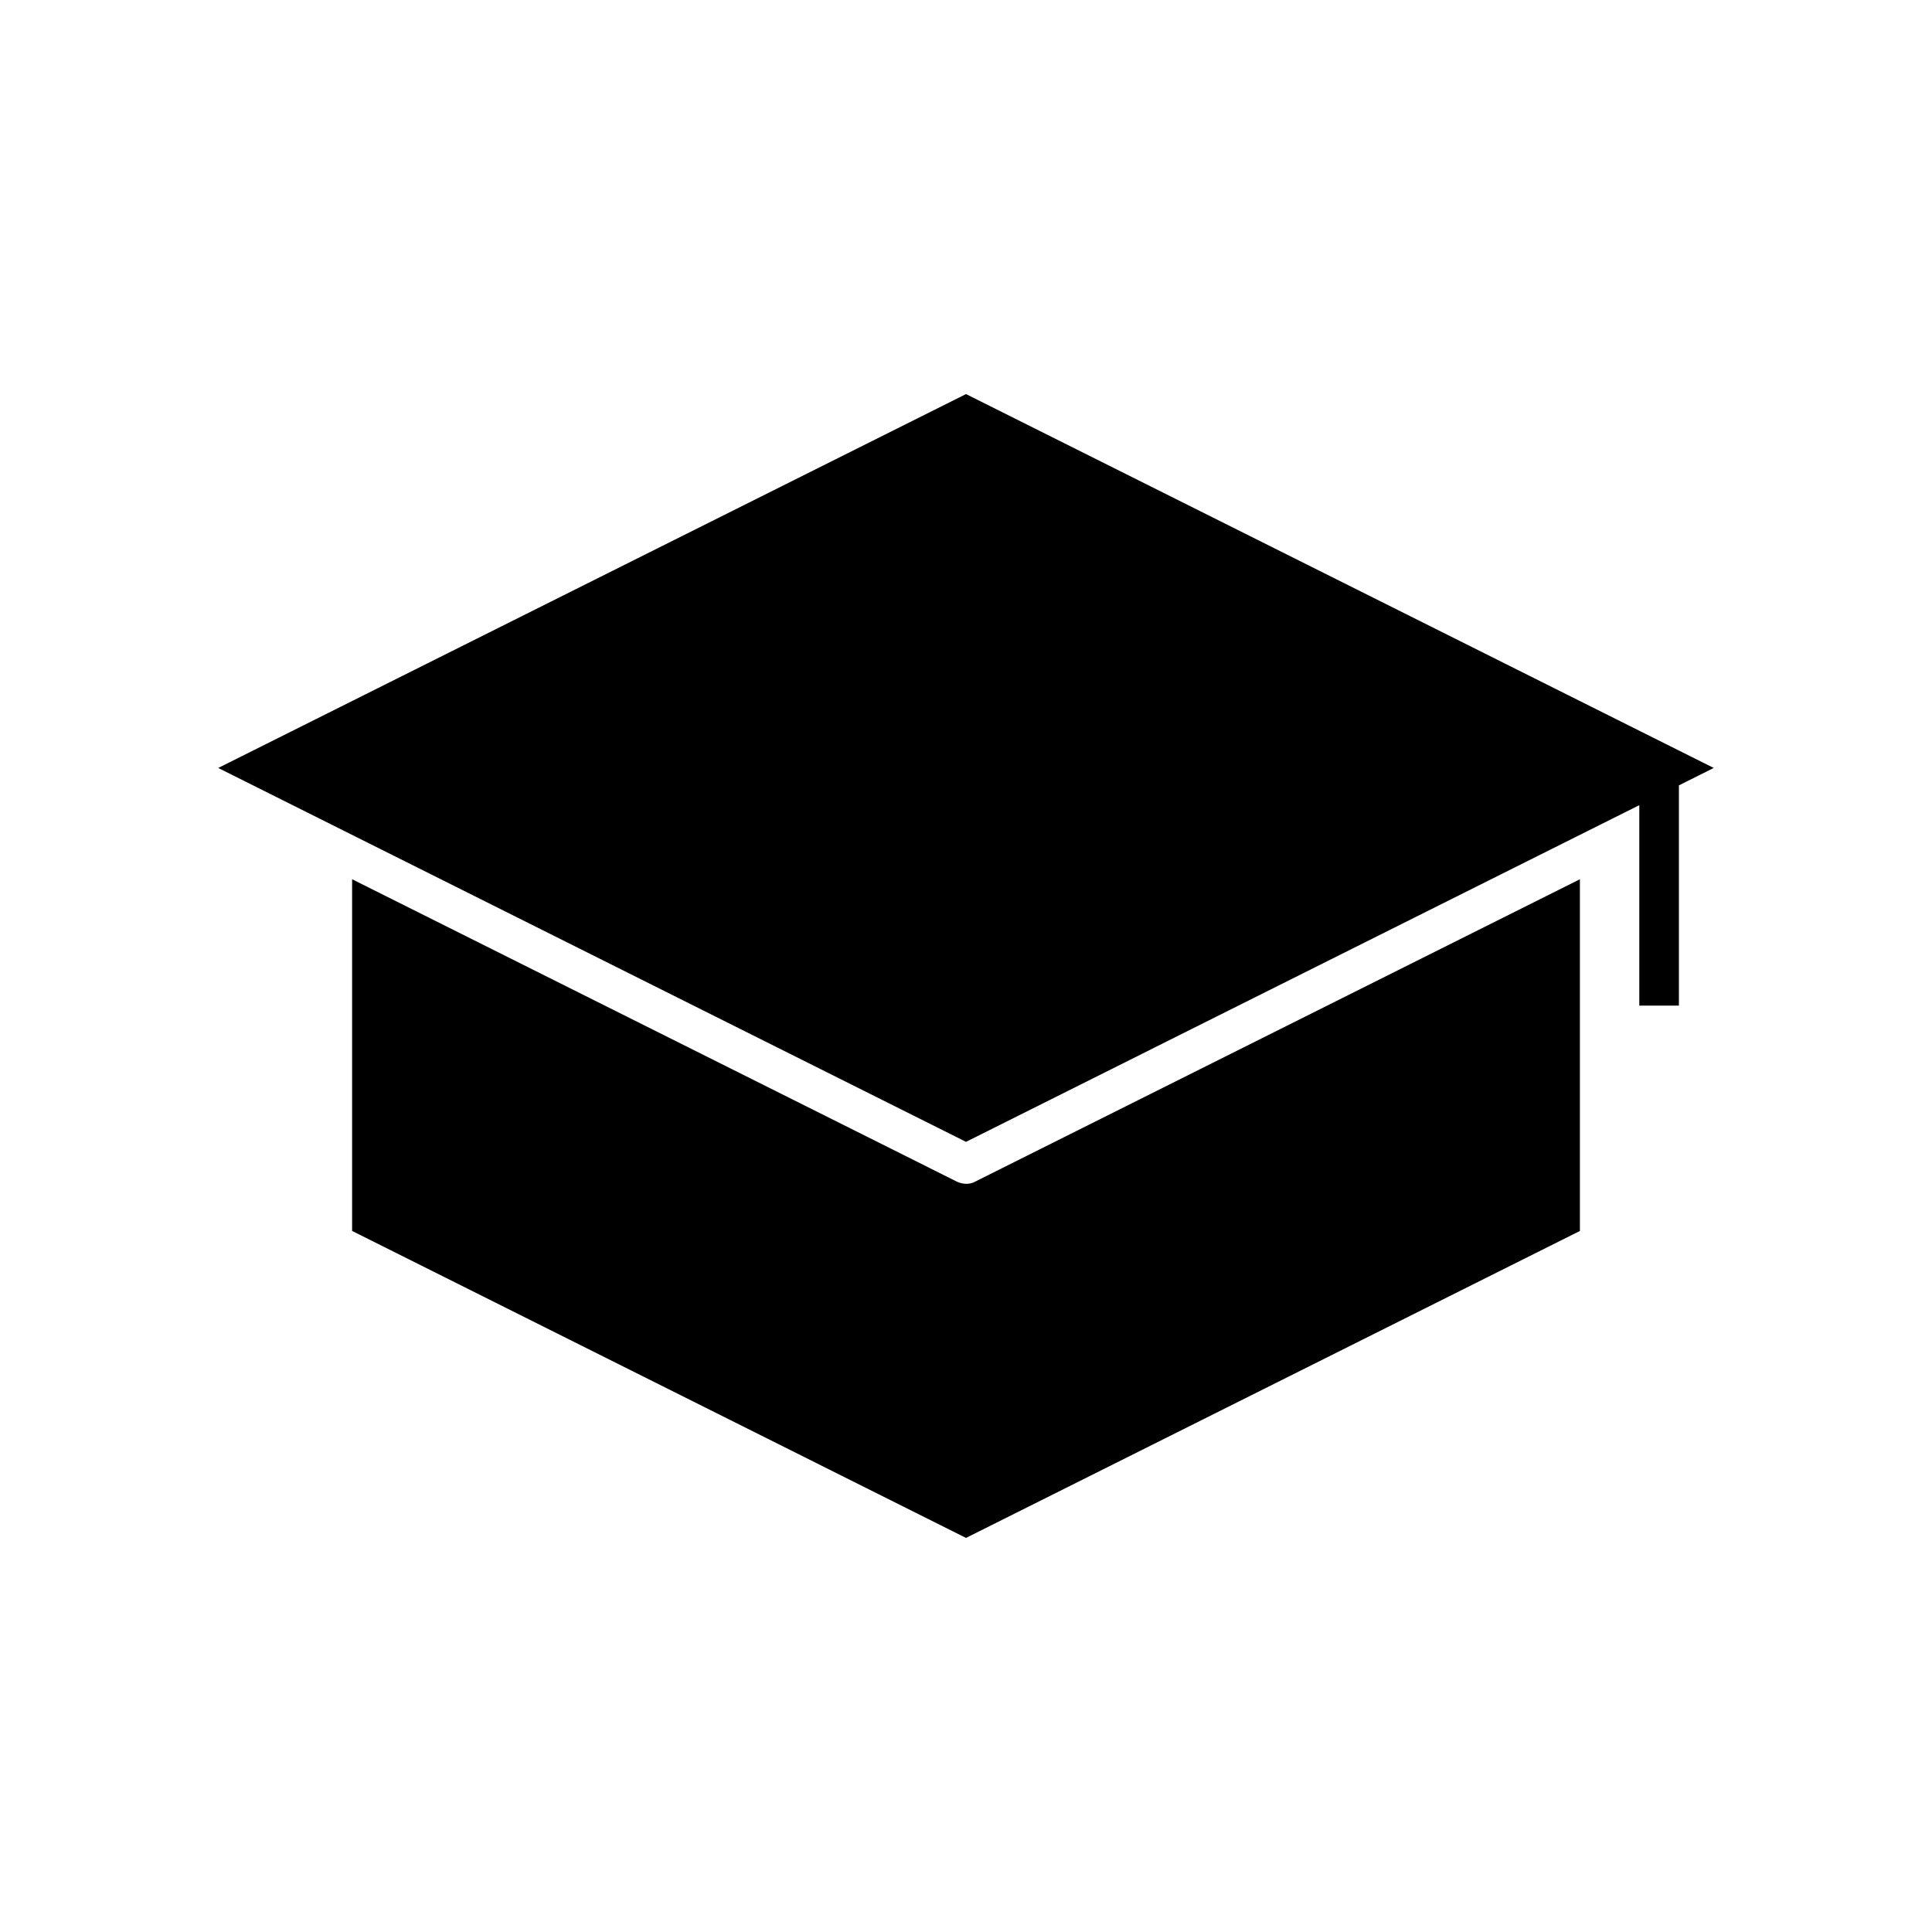 <?xml version="1.0" encoding="UTF-8"?>
<!-- Uploaded to: SVG Repo, www.svgrepo.com, Generator: SVG Repo Mixer Tools -->
<svg fill="#000000" width="800px" height="800px" version="1.1" viewBox="144 144 512 512" xmlns="http://www.w3.org/2000/svg">
 <g>
  <path d="m562.69 377.01-160.38 80.191c-0.734 0.418-1.574 0.523-2.309 0.523s-1.574-0.211-2.309-0.523l-160.38-80.191v93.203l162.69 81.348 162.69-81.344z"/>
  <path d="m578.43 357.38v53.113h10.496v-58.359l9.238-4.617-198.16-99.082-198.17 99.082 198.17 99.082z"/>
 </g>
</svg>